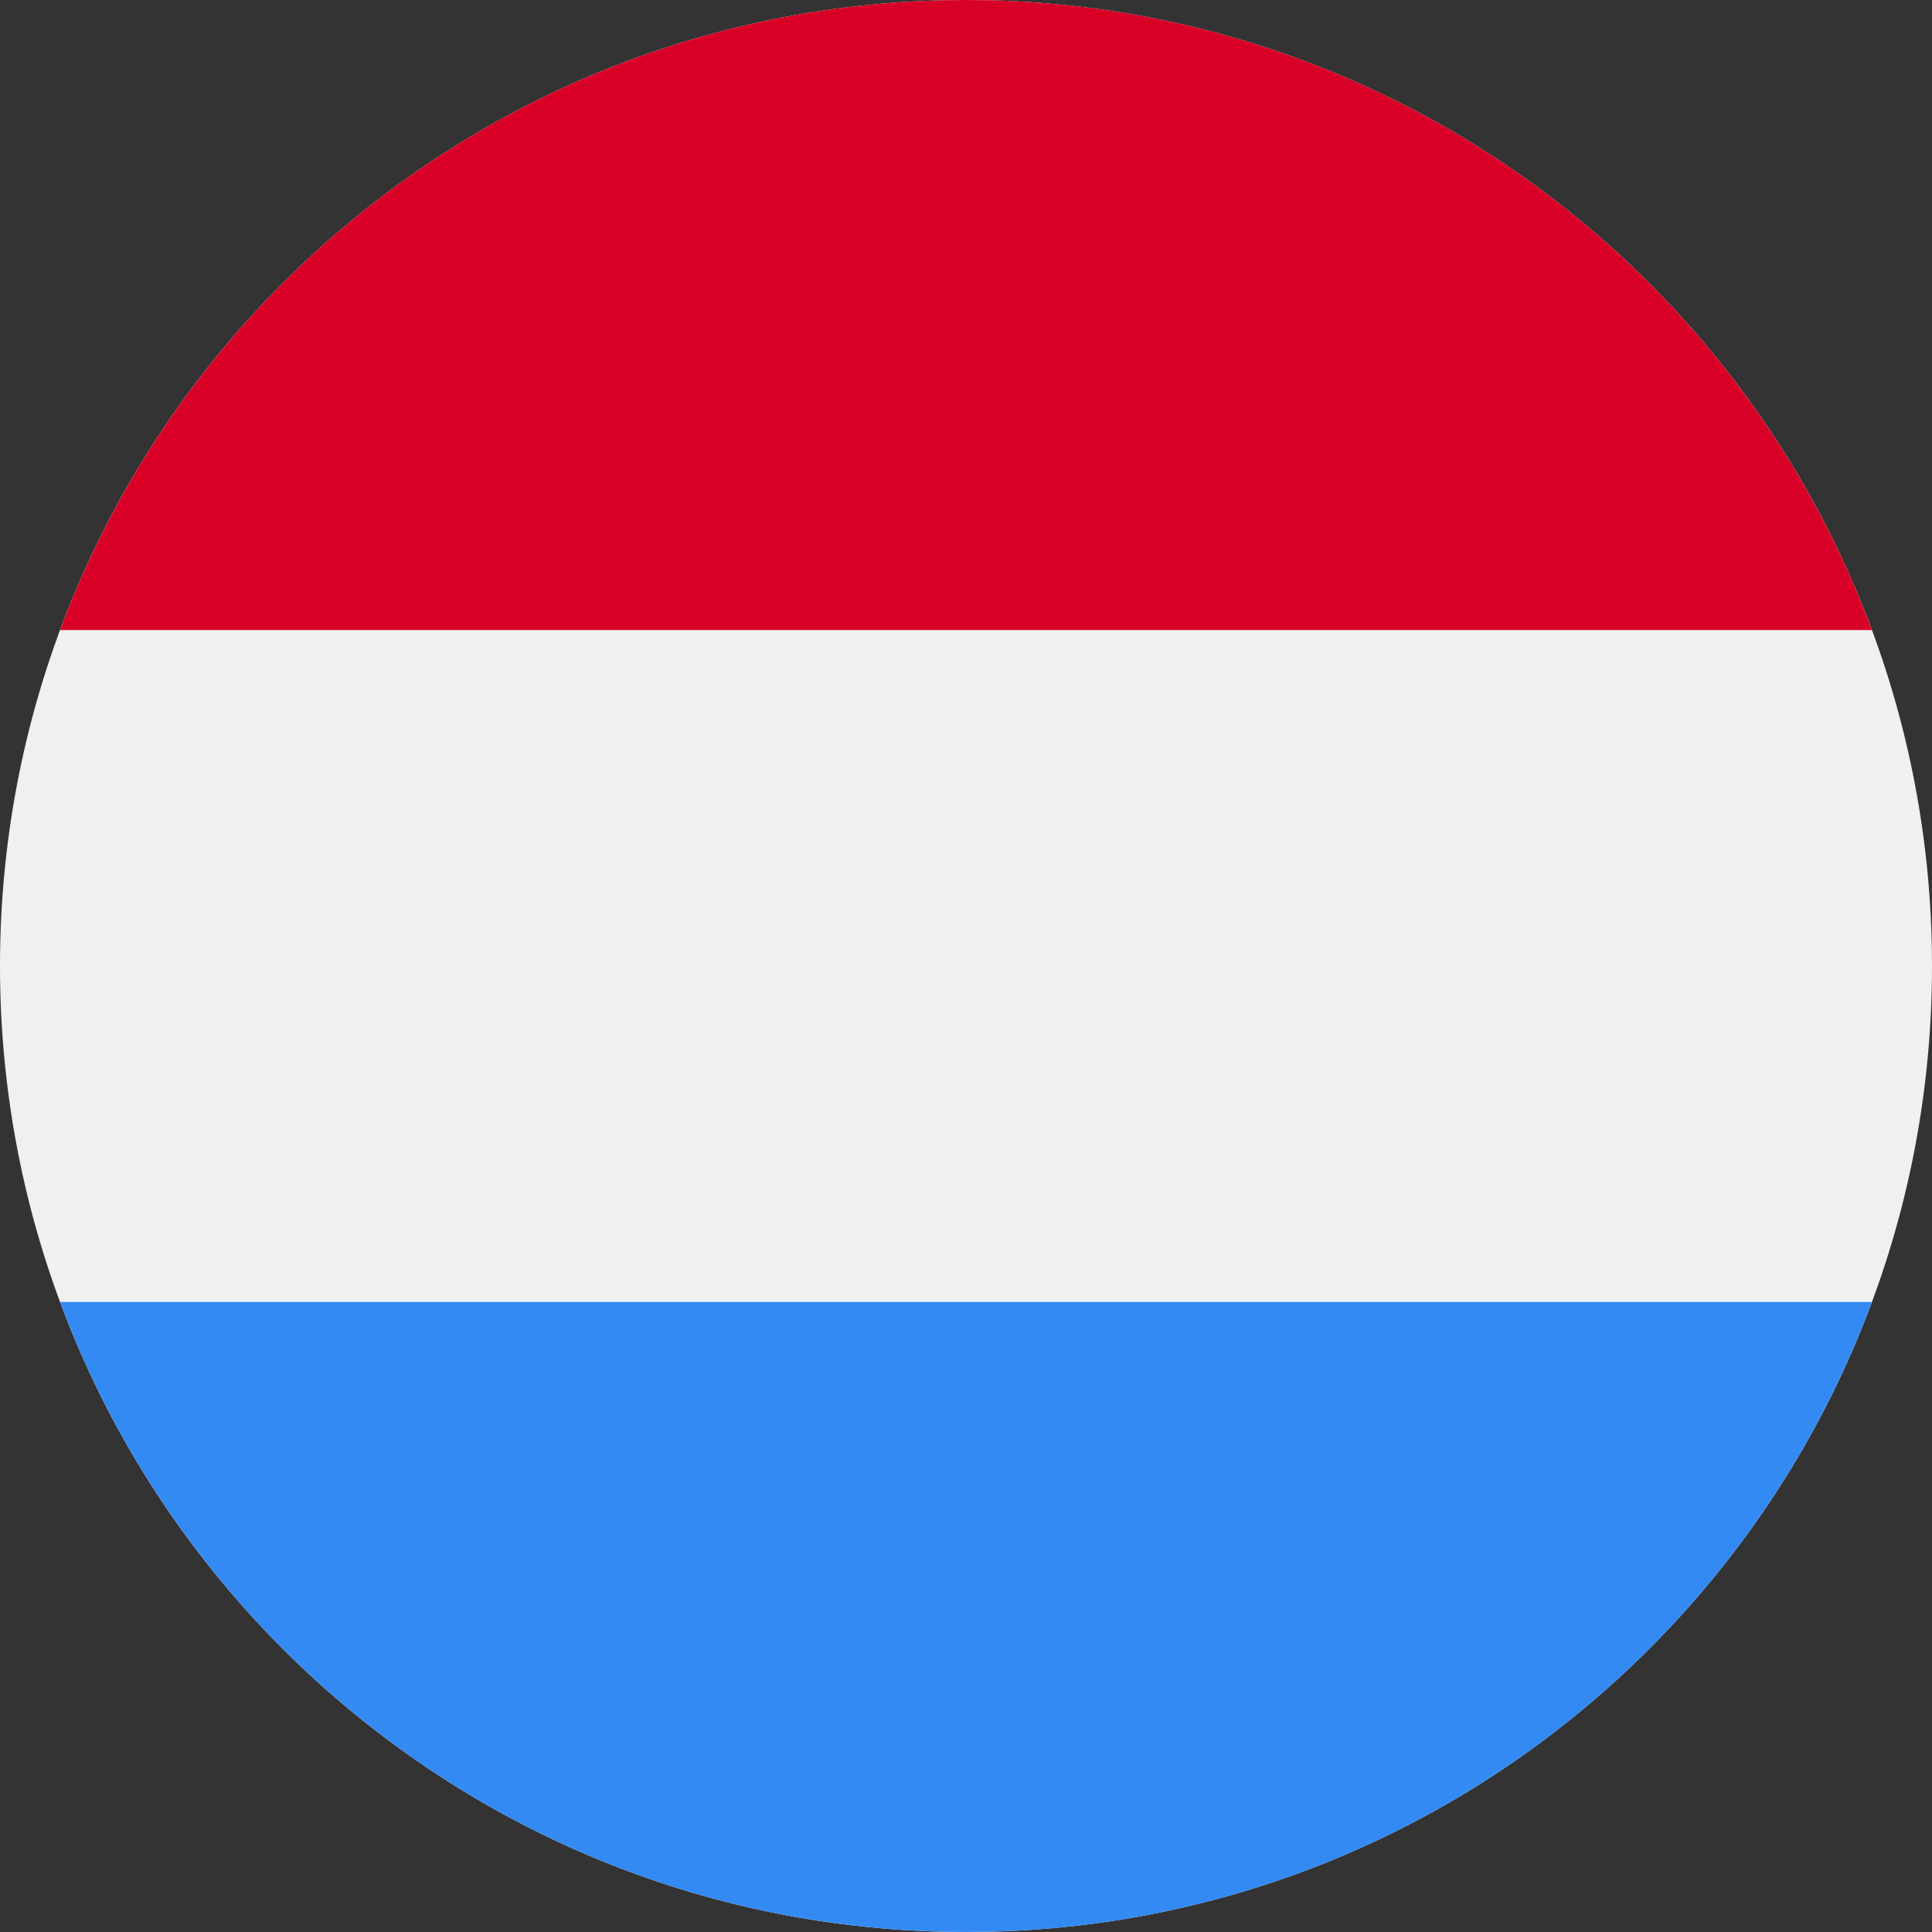 <svg width="51" height="51" viewBox="0 0 51 51" fill="none" xmlns="http://www.w3.org/2000/svg">
<rect x="0" y="0" width="51" height="51" fill="#333333" stroke="none"/>
<g clip-path="url(#clip0_136_41)">
<path d="M25.5 51C39.583 51 51 39.583 51 25.5C51 11.417 39.583 0 25.5 0C11.417 0 0 11.417 0 25.5C0 39.583 11.417 51 25.5 51Z" fill="#F0F0F0"/>
<path d="M25.5 0C14.536 0 5.189 6.92 1.586 16.631H49.414C45.811 6.92 36.464 0 25.5 0V0Z" fill="#D80027"/>
<path d="M25.5 51C36.464 51 45.811 44.08 49.414 34.369H1.586C5.189 44.08 14.536 51 25.5 51Z" fill="#338AF3"/>
</g>
<defs>
<clipPath id="clip0_136_41">
<rect width="51" height="51" fill="white"/>
</clipPath>
</defs>
</svg>
